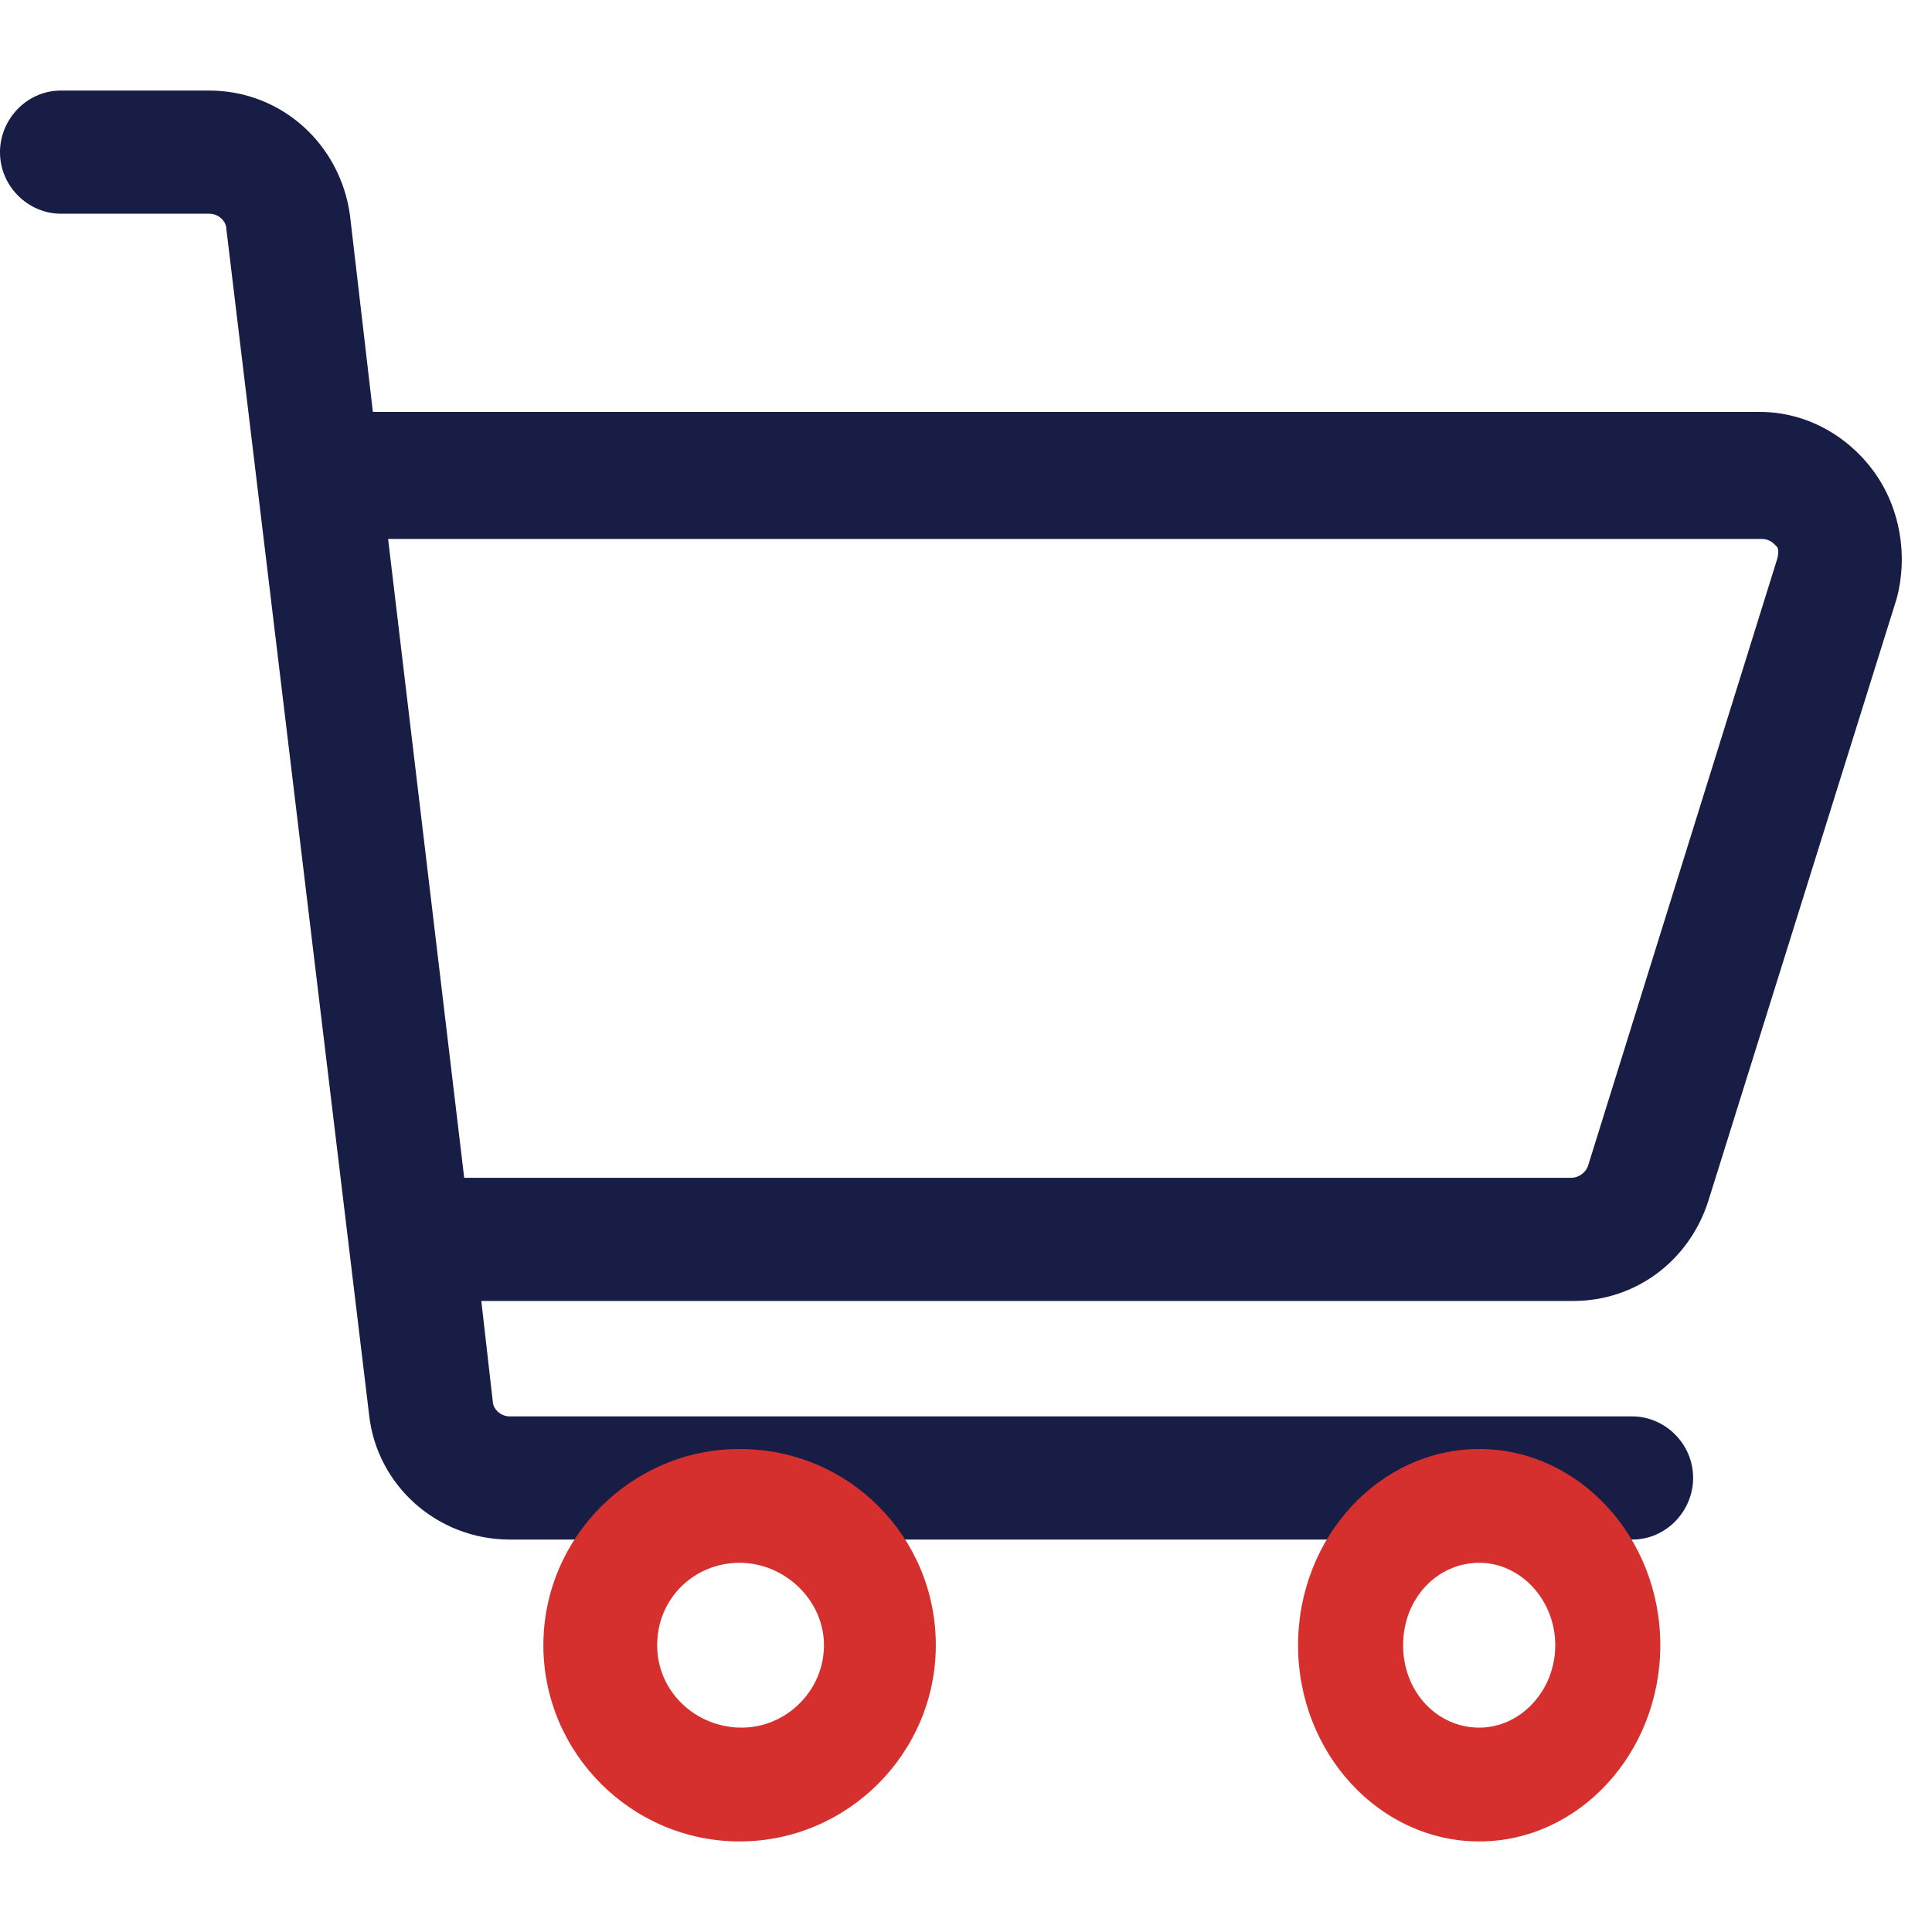 <svg width="64" height="64" viewBox="0 0 64 64" fill="none" xmlns="http://www.w3.org/2000/svg">
<path d="M62.074 15.621C61.191 14.41 59.805 13.645 58.292 13.645H12.352L11.595 7.143C11.28 4.785 9.327 3 6.932 3H2.017C0.882 3 0 3.956 0 5.04C0 6.187 0.945 7.08 2.017 7.08H6.932C7.247 7.08 7.499 7.335 7.499 7.59L12.226 46.857C12.478 49.215 14.494 51 16.889 51H54.07C55.205 51 56.087 50.044 56.087 48.96C56.087 47.813 55.142 46.92 54.07 46.92H16.889C16.574 46.92 16.322 46.665 16.322 46.41L15.944 43.096H52.117C54.196 43.096 55.961 41.757 56.591 39.781L62.83 19.829C63.208 18.426 62.956 16.833 62.074 15.621ZM58.86 18.554L52.621 38.57C52.558 38.825 52.306 39.016 52.054 39.016H15.377L12.856 17.853H58.355C58.608 17.853 58.734 17.98 58.86 18.108C58.923 18.171 58.923 18.363 58.86 18.554Z" fill="#181D45"/>
<path d="M24.5 48C20.925 48 18 50.925 18 54.5C18 58.075 20.925 61 24.5 61C28.075 61 31 58.075 31 54.5C31 50.925 28.14 48 24.5 48ZM27.295 54.5C27.295 55.995 26.06 57.23 24.565 57.23C23.07 57.23 21.77 56.06 21.77 54.5C21.77 52.94 23.005 51.77 24.5 51.77C25.995 51.77 27.295 53.005 27.295 54.5Z" fill="#d6302e"/>
<path d="M49 48C45.7 48 43 50.925 43 54.5C43 58.075 45.7 61 49 61C52.3 61 55 58.075 55 54.5C55 50.925 52.3 48 49 48ZM51.52 54.5C51.52 55.995 50.38 57.23 49 57.23C47.62 57.23 46.48 56.06 46.48 54.5C46.48 52.94 47.62 51.77 49 51.77C50.38 51.77 51.52 53.005 51.52 54.5Z" fill="#d6302e"/>
</svg>
